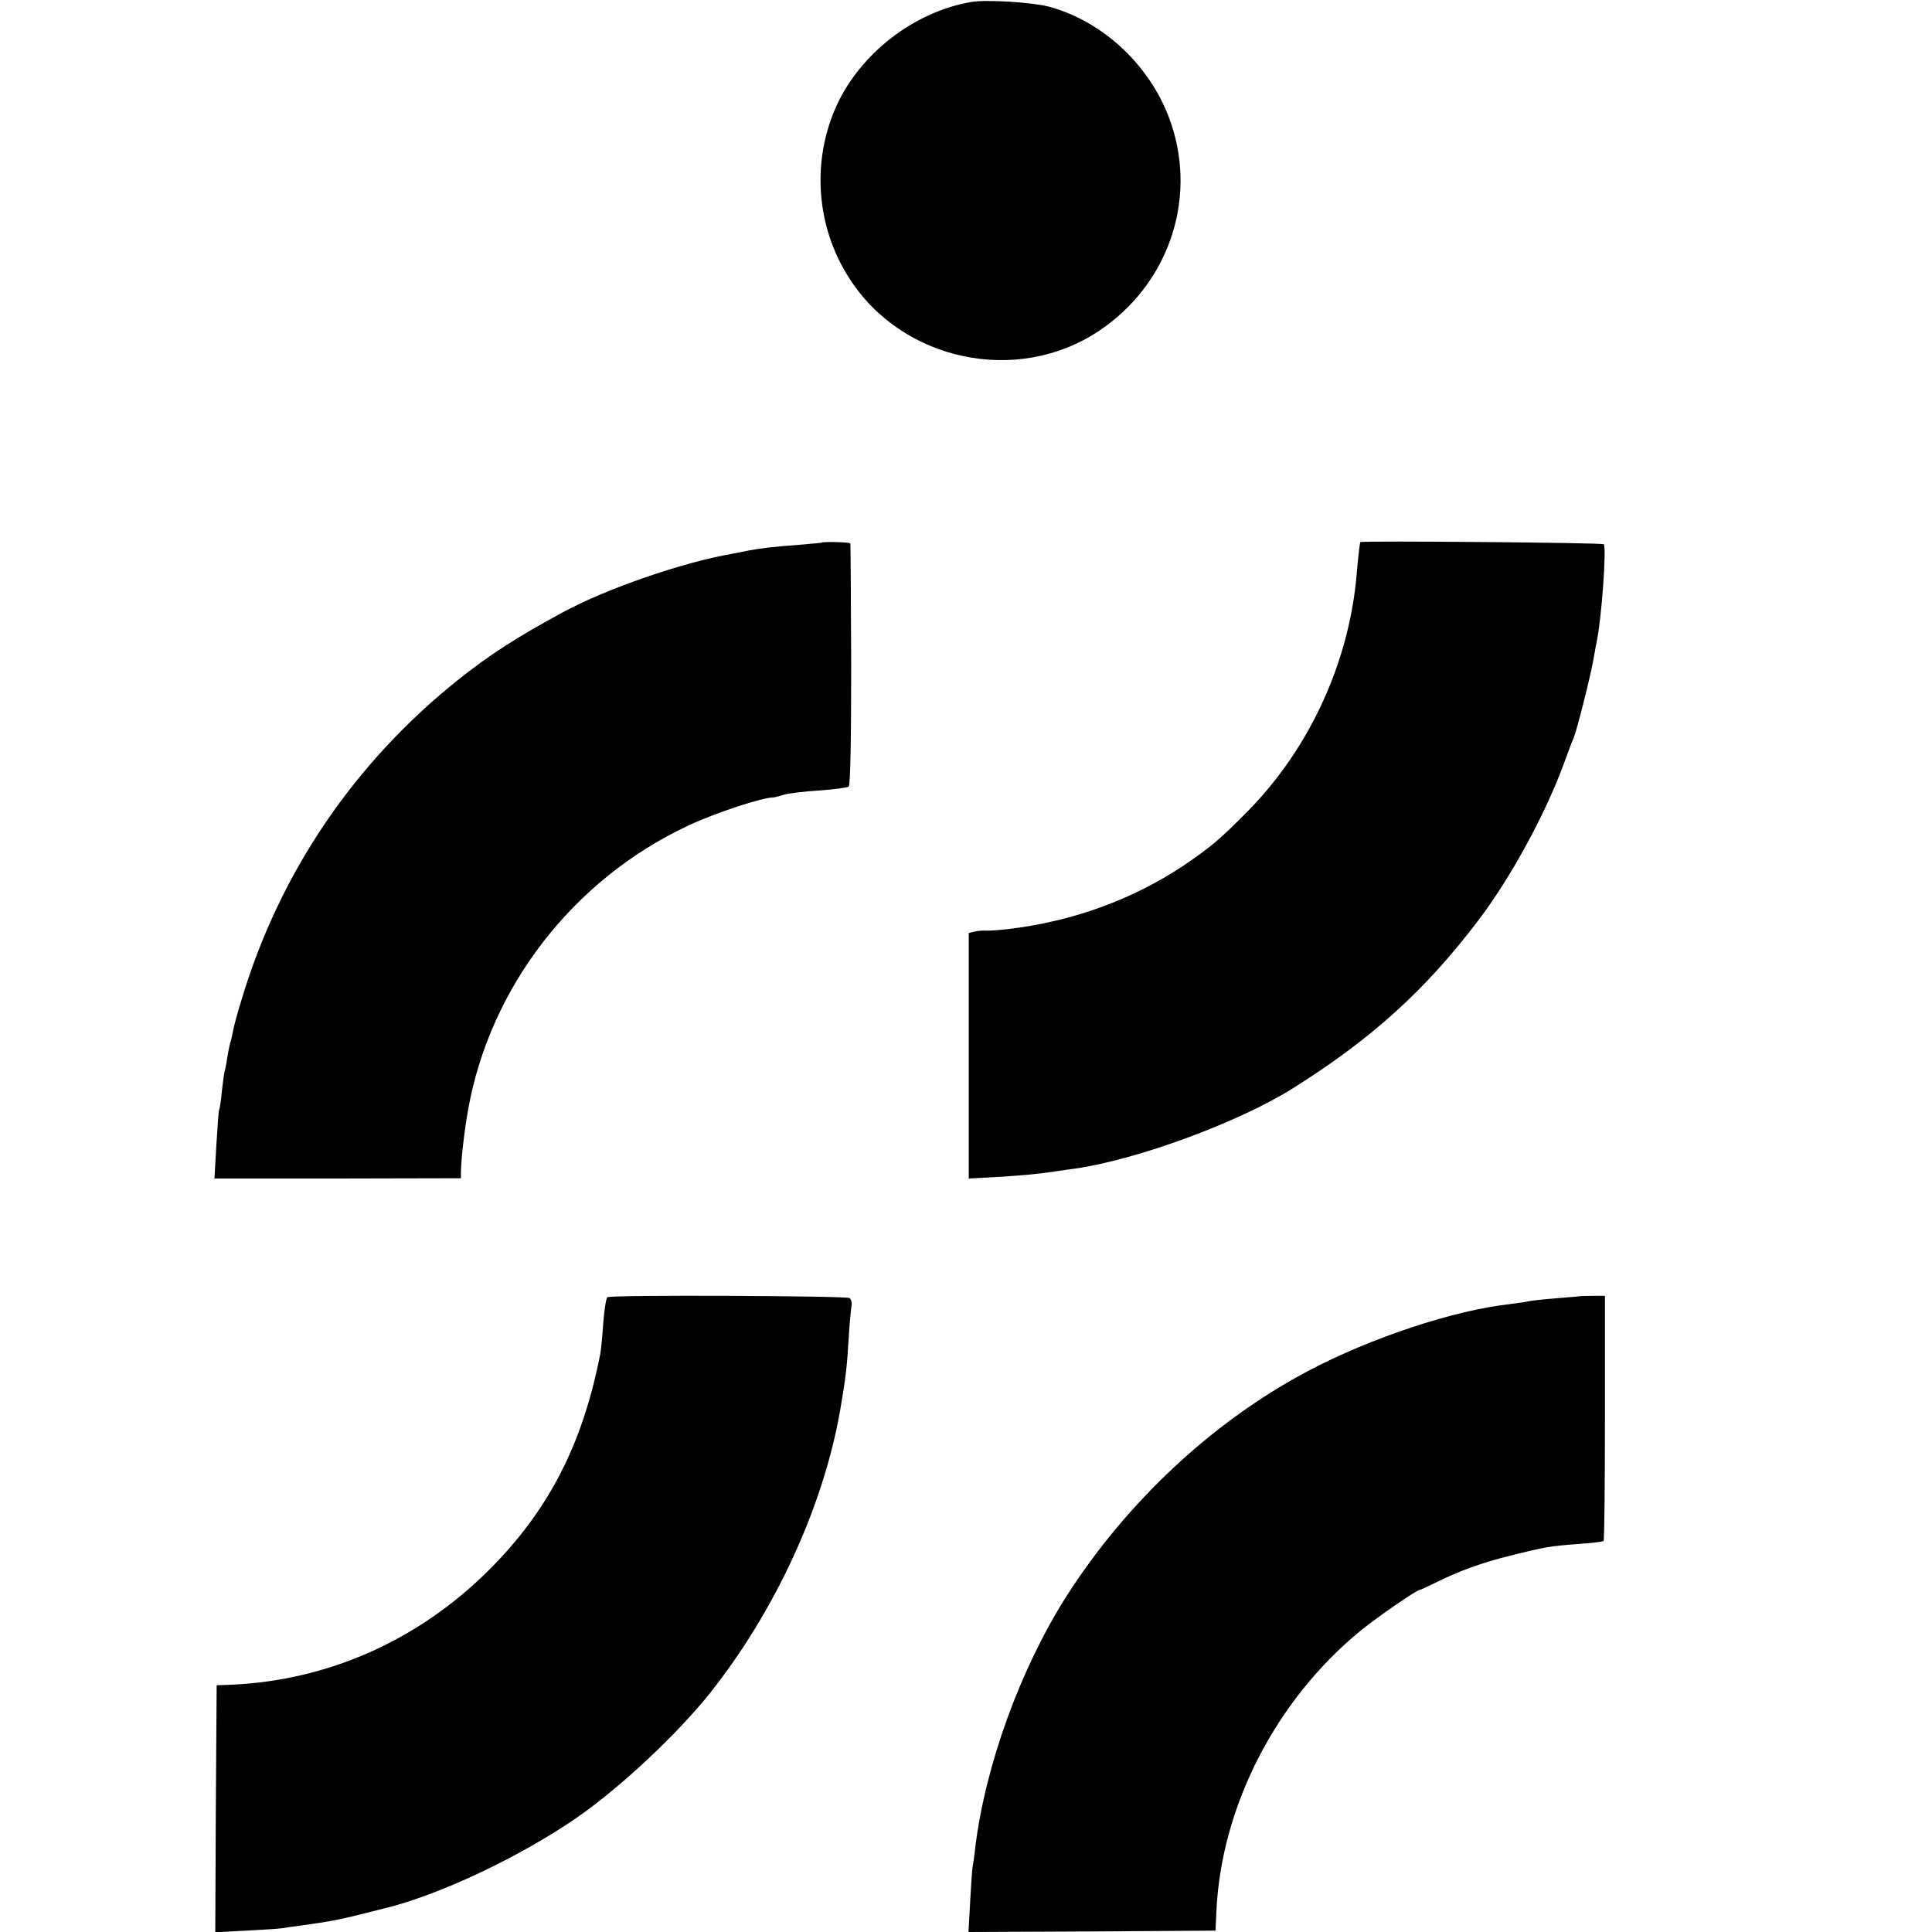 <?xml version="1.0" standalone="no"?>
<!DOCTYPE svg PUBLIC "-//W3C//DTD SVG 20010904//EN"
 "http://www.w3.org/TR/2001/REC-SVG-20010904/DTD/svg10.dtd">
<svg version="1.0" xmlns="http://www.w3.org/2000/svg"
 width="700pt" height="700pt" viewBox="0 0 700 700"
 preserveAspectRatio="xMidYMid meet">
<g transform="translate(0,700) scale(0.1,-0.1)"
fill="#000000" stroke="none">
<path d="M3520 6993 c-207 -35 -403 -186 -490 -378 -90 -200 -73 -437 47 -623
192 -301 610 -389 906 -190 248 166 354 470 261 748 -68 205 -243 372 -444
426 -62 16 -226 26 -280 17z"/>
<path d="M2977 5034 c-1 -1 -38 -4 -82 -8 -85 -6 -144 -13 -185 -21 -14 -3
-38 -8 -55 -11 -181 -31 -458 -127 -615 -212 -170 -92 -265 -154 -375 -241
-380 -302 -652 -702 -790 -1164 -15 -48 -29 -100 -31 -115 -3 -15 -7 -33 -10
-41 -2 -8 -7 -30 -10 -50 -3 -20 -7 -42 -9 -49 -3 -7 -7 -40 -11 -75 -3 -34
-8 -65 -10 -68 -2 -3 -6 -61 -10 -127 l-7 -122 447 0 446 1 0 22 c1 51 12 147
26 226 79 444 380 833 794 1028 101 48 275 105 315 104 2 0 19 5 37 10 18 5
76 12 128 15 52 4 100 10 105 14 6 5 9 163 9 442 -1 238 -2 436 -3 439 -1 5
-99 7 -104 3z"/>
<path d="M4929 5036 c-2 -2 -8 -50 -13 -111 -26 -321 -170 -636 -396 -865
-104 -105 -132 -128 -233 -197 -184 -122 -399 -201 -632 -229 -33 -4 -69 -6
-80 -6 -11 1 -30 0 -42 -3 l-23 -5 0 -445 0 -445 93 5 c98 6 157 11 222 21 22
3 54 8 70 10 225 32 591 167 788 290 288 181 480 355 673 609 117 154 241 381
309 565 15 41 31 84 36 95 12 26 65 239 73 289 4 21 8 48 11 60 18 86 36 338
26 354 -4 6 -874 13 -882 8z"/>
<path d="M2201 2300 c-5 -3 -11 -43 -15 -90 -3 -47 -8 -98 -11 -115 -64 -328
-187 -568 -405 -785 -254 -253 -580 -398 -930 -414 l-55 -2 -3 -447 -2 -448
112 6 c62 3 122 7 133 9 11 2 43 7 70 10 99 14 121 18 200 37 44 11 87 22 95
24 198 47 494 187 701 330 157 109 362 301 481 450 236 297 411 676 472 1025
21 122 25 160 31 263 3 51 8 102 10 114 3 12 -1 25 -7 30 -14 8 -864 12 -877
3z"/>
<path d="M5727 2304 c-1 -1 -42 -4 -90 -8 -48 -4 -93 -9 -100 -11 -7 -2 -36
-6 -66 -10 -202 -22 -504 -122 -731 -242 -346 -183 -659 -476 -877 -818 -166
-262 -292 -609 -329 -905 -3 -30 -8 -64 -10 -74 -2 -11 -6 -68 -9 -128 l-6
-108 448 2 447 3 3 65 c16 382 215 770 523 1022 56 46 205 149 215 148 3 0 26
11 53 24 85 43 173 75 276 100 127 32 142 34 246 42 47 3 87 8 90 11 3 2 5
203 5 446 l0 442 -43 0 c-24 0 -44 -1 -45 -1z"/>
</g>
</svg>
